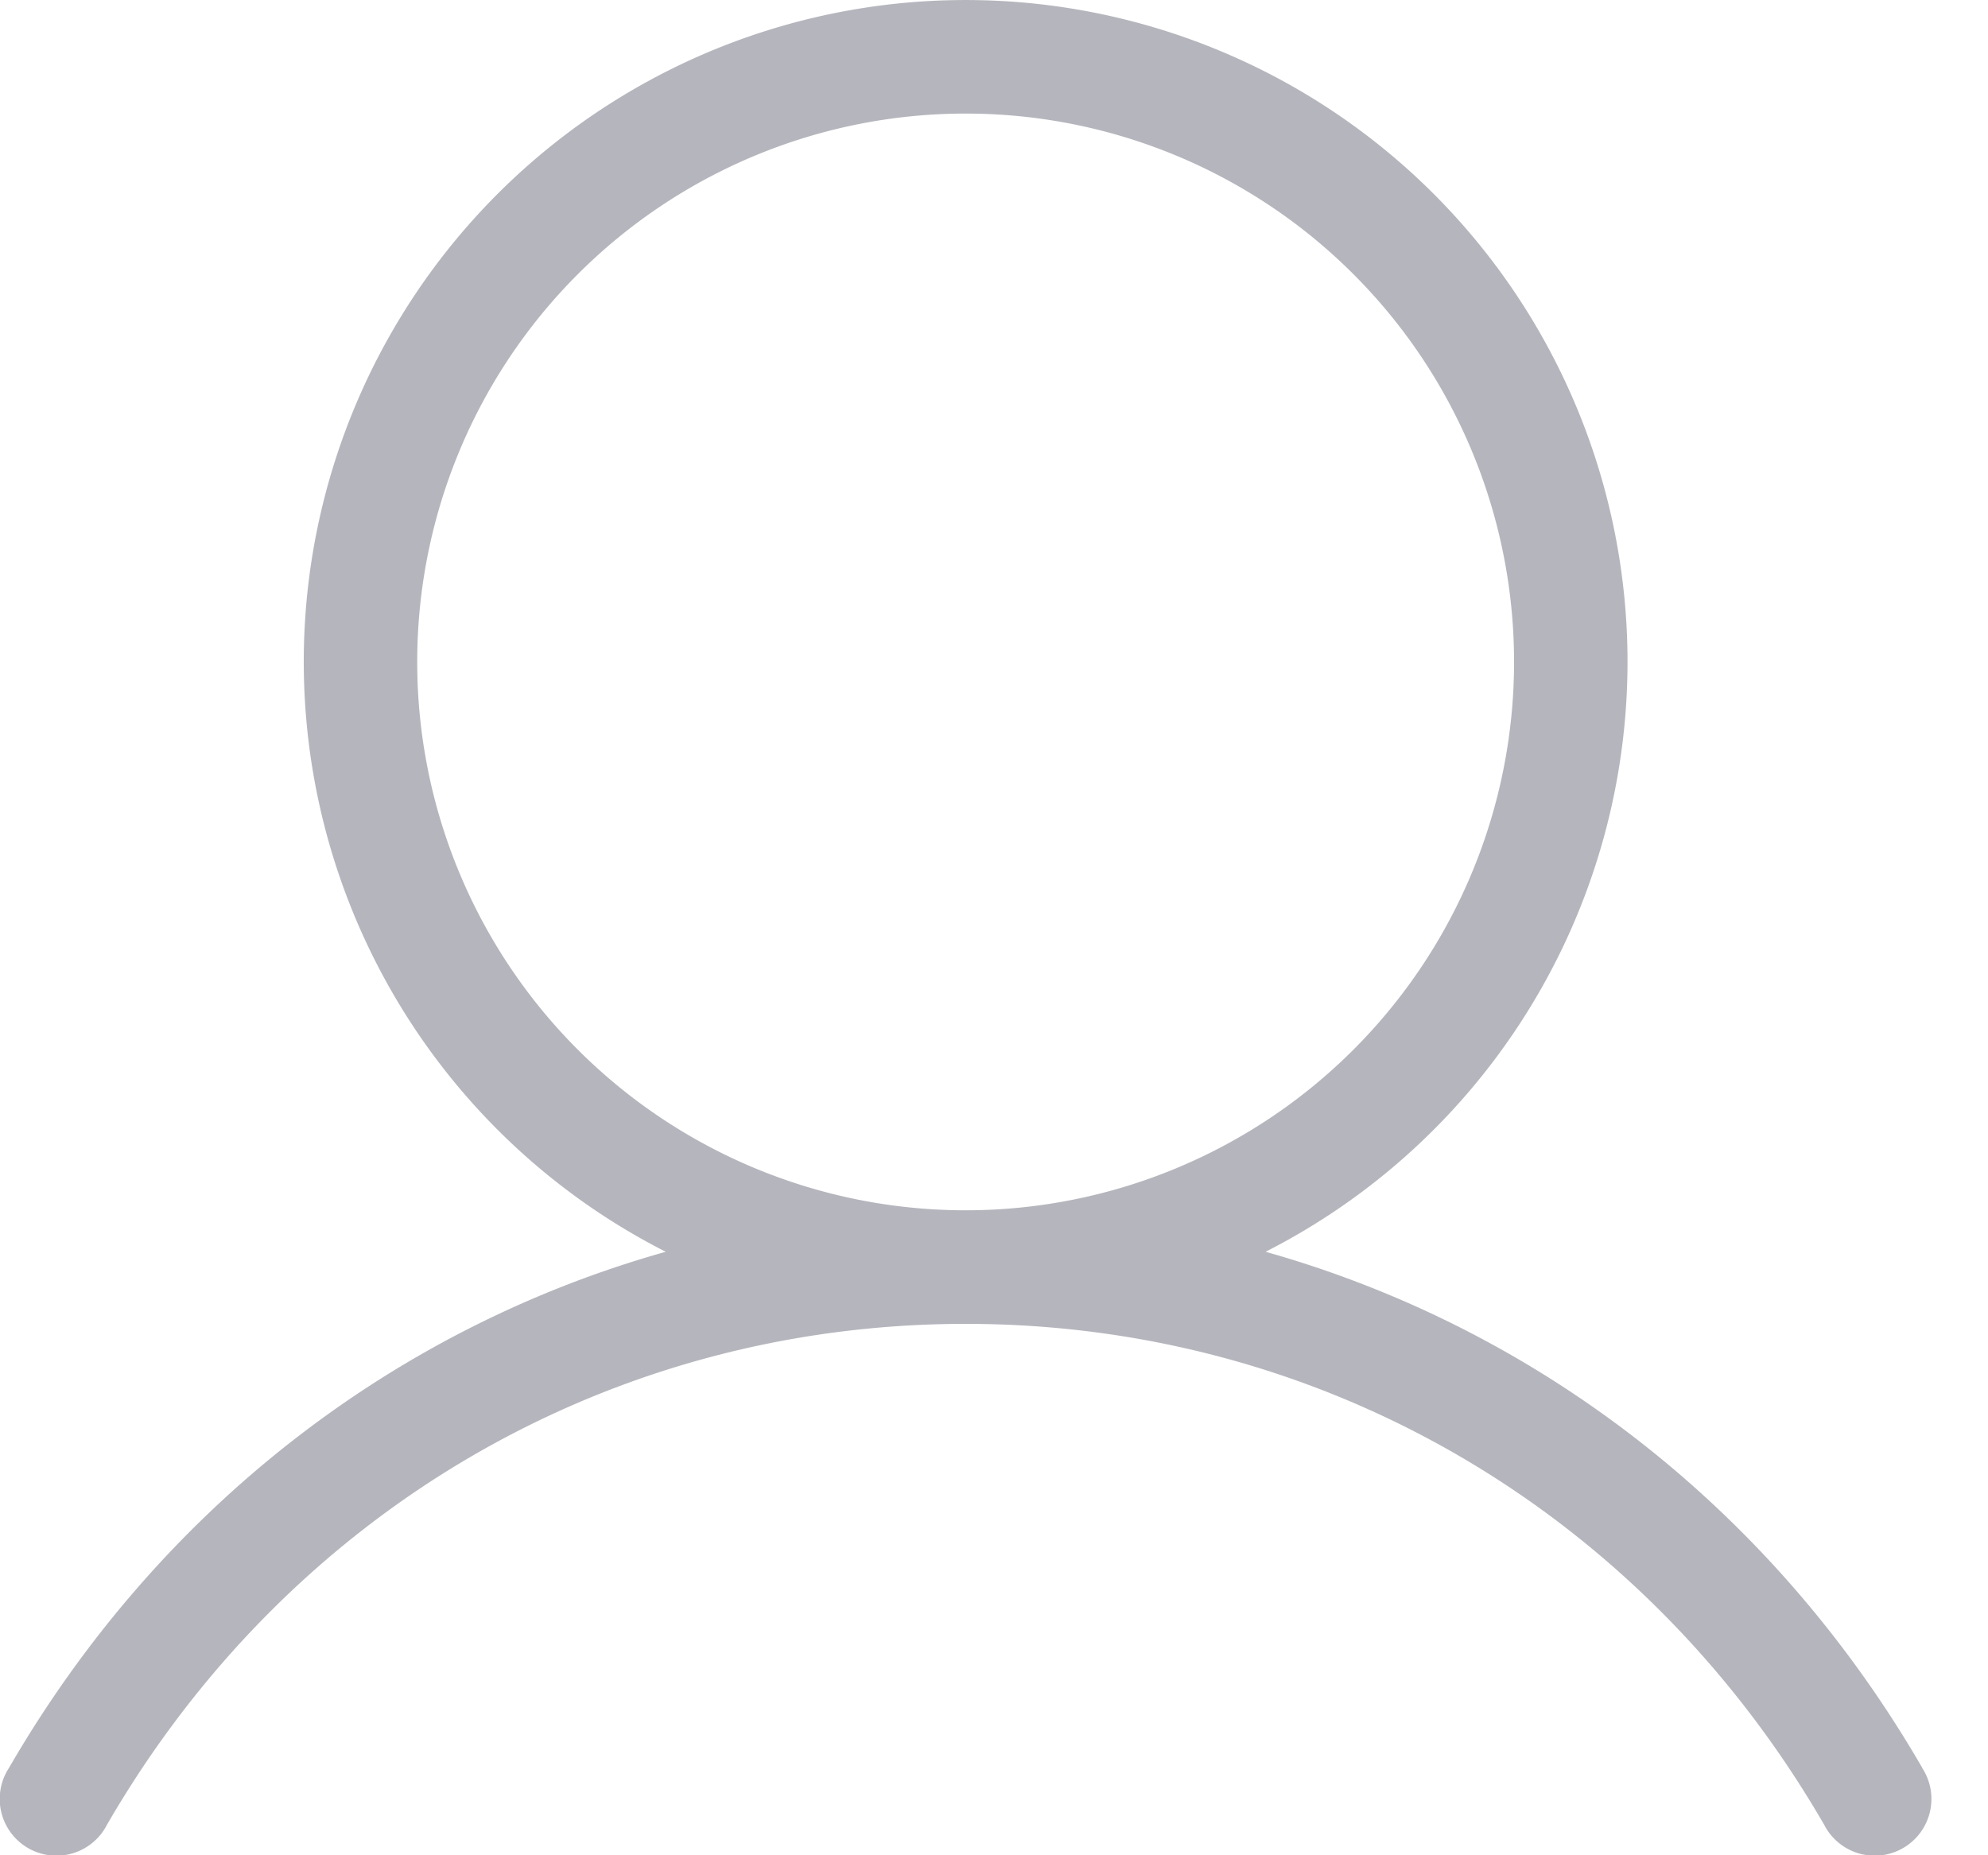 <svg xmlns="http://www.w3.org/2000/svg" width="15" height="14" fill="none" viewBox="0 0 15 14">
  <path fill="#B5B5BD" d="M14.505 13.342c-1.128-1.949-2.899-3.316-4.956-3.896a4.994 4.994 0 1 0-4.526 0c-2.058.579-3.828 1.947-4.956 3.896a.428.428 0 1 0 .74.428c1.37-2.367 3.792-3.78 6.479-3.78 2.687 0 5.108 1.412 6.478 3.78a.428.428 0 1 0 .74-.428ZM3.148 4.995a4.138 4.138 0 1 1 8.276 0 4.138 4.138 0 0 1-8.276 0Z"/>
</svg>
